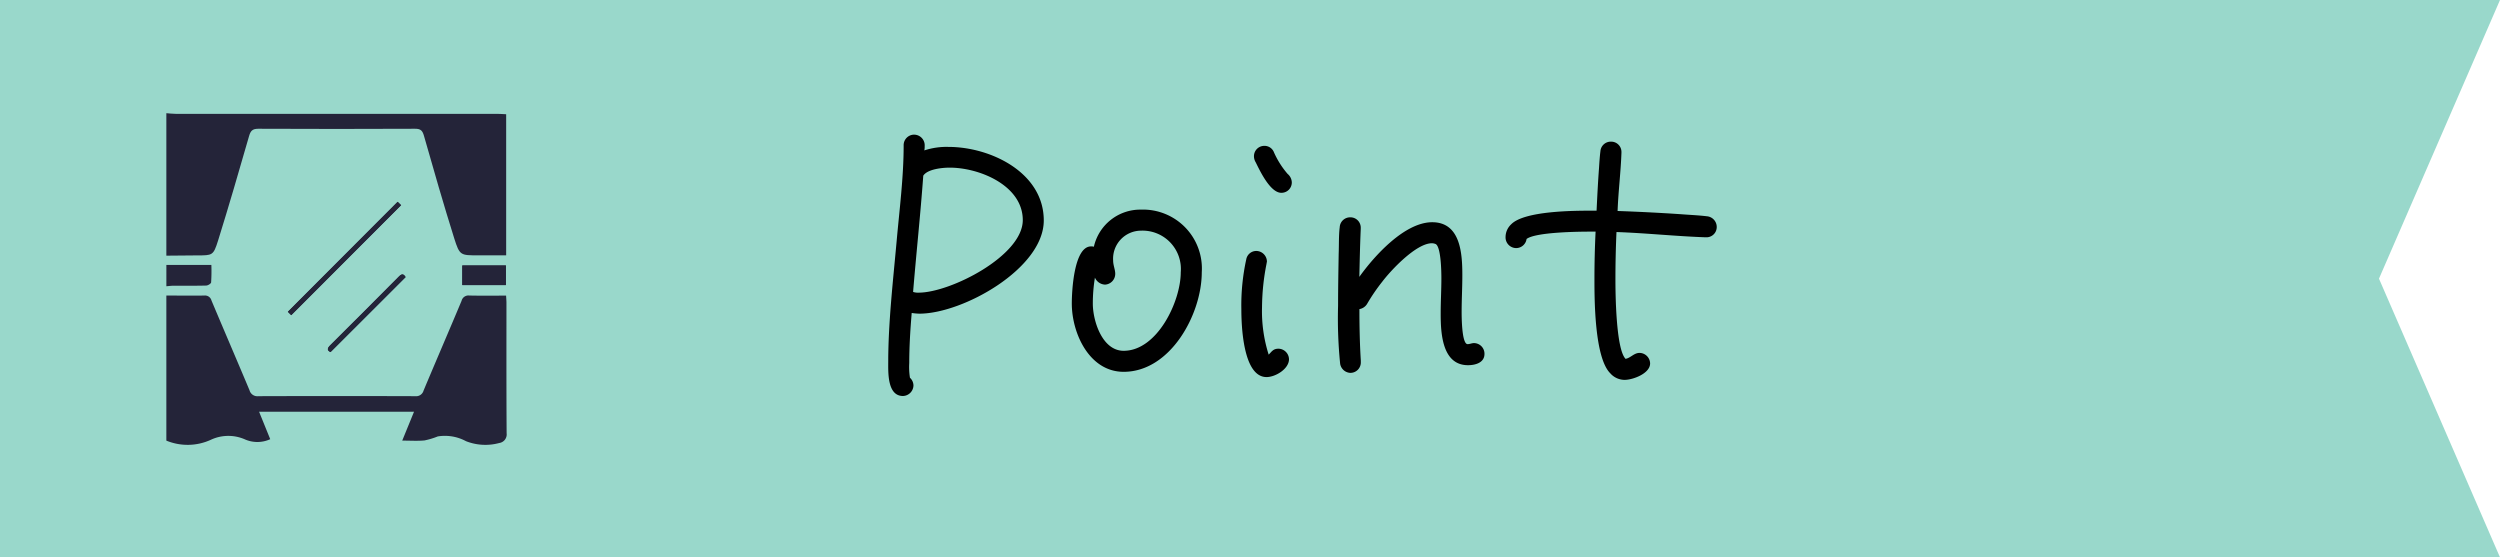 <svg xmlns="http://www.w3.org/2000/svg" xmlns:xlink="http://www.w3.org/1999/xlink" width="157" height="35" viewBox="0 0 157 35">
  <defs>
    <clipPath id="clip-path">
      <rect id="長方形_6767" data-name="長方形 6767" width="21.369" height="20.828" fill="#242439"/>
    </clipPath>
  </defs>
  <g id="グループ_8919" data-name="グループ 8919" transform="translate(-961.869 -936.391)">
    <path id="パス_112684" data-name="パス 112684" d="M.75.75v35h157l-7.6-17.5,7.6-17.5Z" transform="translate(961.119 935.641)" fill="#99d8cb"/>
    <path id="パス_112692" data-name="パス 112692" d="M11.418-11.088c0-3.014-3.344-4.62-5.984-4.62a4.456,4.456,0,0,0-1.518.22,1.071,1.071,0,0,0,.022-.264.67.67,0,0,0-.682-.726.662.662,0,0,0-.638.682c0,2-.264,4.026-.44,6.006-.22,2.442-.528,5.126-.528,7.568,0,.66-.066,2.156.924,2.156a.677.677,0,0,0,.66-.66.666.666,0,0,0-.22-.484,4.271,4.271,0,0,1-.044-.924c0-1.034.066-2.09.154-3.146a3.6,3.6,0,0,0,.484.044C6.336-5.236,11.418-8.074,11.418-11.088ZM10.1-11.11c0,2.244-4.554,4.554-6.534,4.554A.969.969,0,0,1,3.212-6.6c.2-2.442.462-4.862.638-7.3.264-.418,1.21-.506,1.65-.506C7.37-14.41,10.1-13.288,10.1-11.11ZM21.34-7.832a3.7,3.7,0,0,0-3.828-3.938,2.989,2.989,0,0,0-2.948,2.332.484.484,0,0,0-.176-.022c-1.078,0-1.21,2.816-1.21,3.586,0,1.87,1.1,4.29,3.256,4.29C19.382-1.584,21.34-5.214,21.34-7.832Zm-1.32,0c0,1.826-1.474,4.928-3.586,4.928-1.342,0-1.936-1.87-1.936-2.97A10.155,10.155,0,0,1,14.63-7.5a.725.725,0,0,0,.638.44.678.678,0,0,0,.638-.682c0-.264-.132-.528-.132-.836a1.76,1.76,0,0,1,1.738-1.87A2.408,2.408,0,0,1,20.02-7.832Zm6.974-5.654a.726.726,0,0,0-.264-.528,5.429,5.429,0,0,1-.88-1.408.634.634,0,0,0-.572-.352.648.648,0,0,0-.66.66.742.742,0,0,0,.11.374c.242.484.9,1.914,1.606,1.914A.648.648,0,0,0,26.994-13.486Zm-.176,11.11a.677.677,0,0,0-.66-.66c-.33,0-.418.176-.616.374a8.988,8.988,0,0,1-.418-2.97,14.4,14.4,0,0,1,.286-2.75c0-.044.022-.088.022-.132a.677.677,0,0,0-.66-.66.64.64,0,0,0-.638.528,13.445,13.445,0,0,0-.308,3.124c0,.968.088,4.268,1.584,4.268C25.96-1.254,26.818-1.76,26.818-2.376Zm12.276-.33a.667.667,0,0,0-.66-.682c-.132,0-.264.066-.4.066-.374,0-.374-1.782-.374-2.024,0-.77.044-1.518.044-2.288,0-1.32-.088-3.344-1.892-3.344-1.738,0-3.652,2.134-4.576,3.432.022-1.012.044-2,.088-3.014v-.066a.648.648,0,0,0-.66-.66.654.654,0,0,0-.66.616c-.066.528-.044,1.122-.066,1.672C29.92-7.92,29.9-6.82,29.9-5.742A28.509,28.509,0,0,0,30.03-2.09a.679.679,0,0,0,.638.572.653.653,0,0,0,.66-.682v-.088c-.066-1.056-.088-2.178-.088-3.234a.7.7,0,0,0,.484-.33,11.849,11.849,0,0,1,.946-1.386c.55-.726,2.134-2.42,3.124-2.42a.651.651,0,0,1,.22.044c.352.132.374,1.76.374,2.156,0,.726-.044,1.452-.044,2.2C36.344-4.07,36.41-2,38.06-2,38.522-2,39.094-2.156,39.094-2.706ZM53.68-10.67a.674.674,0,0,0-.616-.682c-.55-.066-1.122-.088-1.672-.132-1.32-.088-2.618-.154-3.938-.2.044-1.21.2-2.442.242-3.652V-15.4a.644.644,0,0,0-.66-.638.65.65,0,0,0-.66.594c-.044.352-.066.7-.088,1.056-.066.88-.11,1.782-.154,2.684H45.87c-1.078,0-4.268,0-5.1.858a1.1,1.1,0,0,0-.352.792.672.672,0,0,0,.66.7.664.664,0,0,0,.66-.572c.572-.44,3.344-.462,4.026-.462h.308Q46-8.9,46-7.414c0,1.254,0,4.928.99,5.918a1.206,1.206,0,0,0,.9.418c.528,0,1.606-.4,1.606-1.034a.677.677,0,0,0-.66-.66c-.352,0-.55.308-.88.374-.616-.616-.638-4.224-.638-4.994q0-1.485.066-2.97c1.87.066,3.718.264,5.588.33h.044A.643.643,0,0,0,53.68-10.67Z" transform="translate(1016 961.325)"/>
    <g id="グループ_8898" data-name="グループ 8898" transform="translate(972.316 943.5)" style="isolation: isolate">
      <g id="グループ_8894" data-name="グループ 8894" transform="translate(0 0)" clip-path="url(#clip-path)">
        <path id="パス_112671" data-name="パス 112671" d="M43.2,38.47l6.9-6.908-.216-.21-6.894,6.906.213.212m10.74-1.889h2.738V35.348H53.944Zm-8.276,4.205,4.714-4.709c-.114-.193-.223-.232-.409-.045q-2.157,2.176-4.331,4.334c-.187.186-.2.316.026.42" transform="translate(-35.358 -25.786)" fill="#242439"/>
        <path id="パス_112672" data-name="パス 112672" d="M0,64.48c.793,0,1.586.011,2.379,0a.42.42,0,0,1,.455.312c.791,1.882,1.6,3.756,2.39,5.64a.508.508,0,0,0,.553.368q4.926-.016,9.851,0a.483.483,0,0,0,.524-.349c.789-1.883,1.6-3.757,2.388-5.64a.442.442,0,0,1,.485-.332c.761.017,1.523.006,2.311.006.009.185.022.32.022.456,0,2.729-.007,5.458.011,8.187a.545.545,0,0,1-.464.613,3.321,3.321,0,0,1-2.086-.114,2.79,2.79,0,0,0-1.772-.3,4.86,4.86,0,0,1-.834.252c-.43.043-.867.011-1.4.011l.741-1.814H5.823l.7,1.725a1.935,1.935,0,0,1-1.568.021,2.593,2.593,0,0,0-2.173.022A3.493,3.493,0,0,1,0,73.591Z" transform="translate(0 -53.029)" fill="#242439"/>
        <path id="パス_112673" data-name="パス 112673" d="M0,0C.193.014.385.04.578.04q10.081,0,20.162,0c.191,0,.383.016.6.025V8.926H19.6c-1.127,0-1.18.017-1.523-1.071-.671-2.133-1.286-4.285-1.9-6.436-.093-.325-.206-.444-.556-.442Q10.7,1,5.773.977c-.372,0-.485.135-.581.468C4.562,3.634,3.927,5.822,3.248,8c-.3.945-.344.928-1.329.93-.64,0-1.279.011-1.919.017Z" transform="translate(0 0)" fill="#242439"/>
        <path id="パス_112674" data-name="パス 112674" d="M0,53.67H2.827a10.941,10.941,0,0,1-.015,1.095c-.008.079-.2.2-.316.2-.68.019-1.361.007-2.041.011-.151,0-.3.021-.454.033V53.67" transform="translate(0 -44.141)" fill="#242439"/>
        <path id="パス_112675" data-name="パス 112675" d="M43.2,38.471l-.213-.212,6.894-6.906.216.21-6.9,6.908" transform="translate(-35.358 -25.786)" fill="#242439"/>
        <rect id="長方形_6766" data-name="長方形 6766" width="2.738" height="1.232" transform="translate(18.586 9.563)" fill="#242439"/>
        <path id="パス_112676" data-name="パス 112676" d="M57.3,61.9c-.224-.1-.213-.234-.026-.42q2.172-2.16,4.331-4.334c.185-.187.294-.148.409.045L57.3,61.9" transform="translate(-46.988 -46.898)" fill="#242439"/>
      </g>
    </g>
  </g>
</svg>
